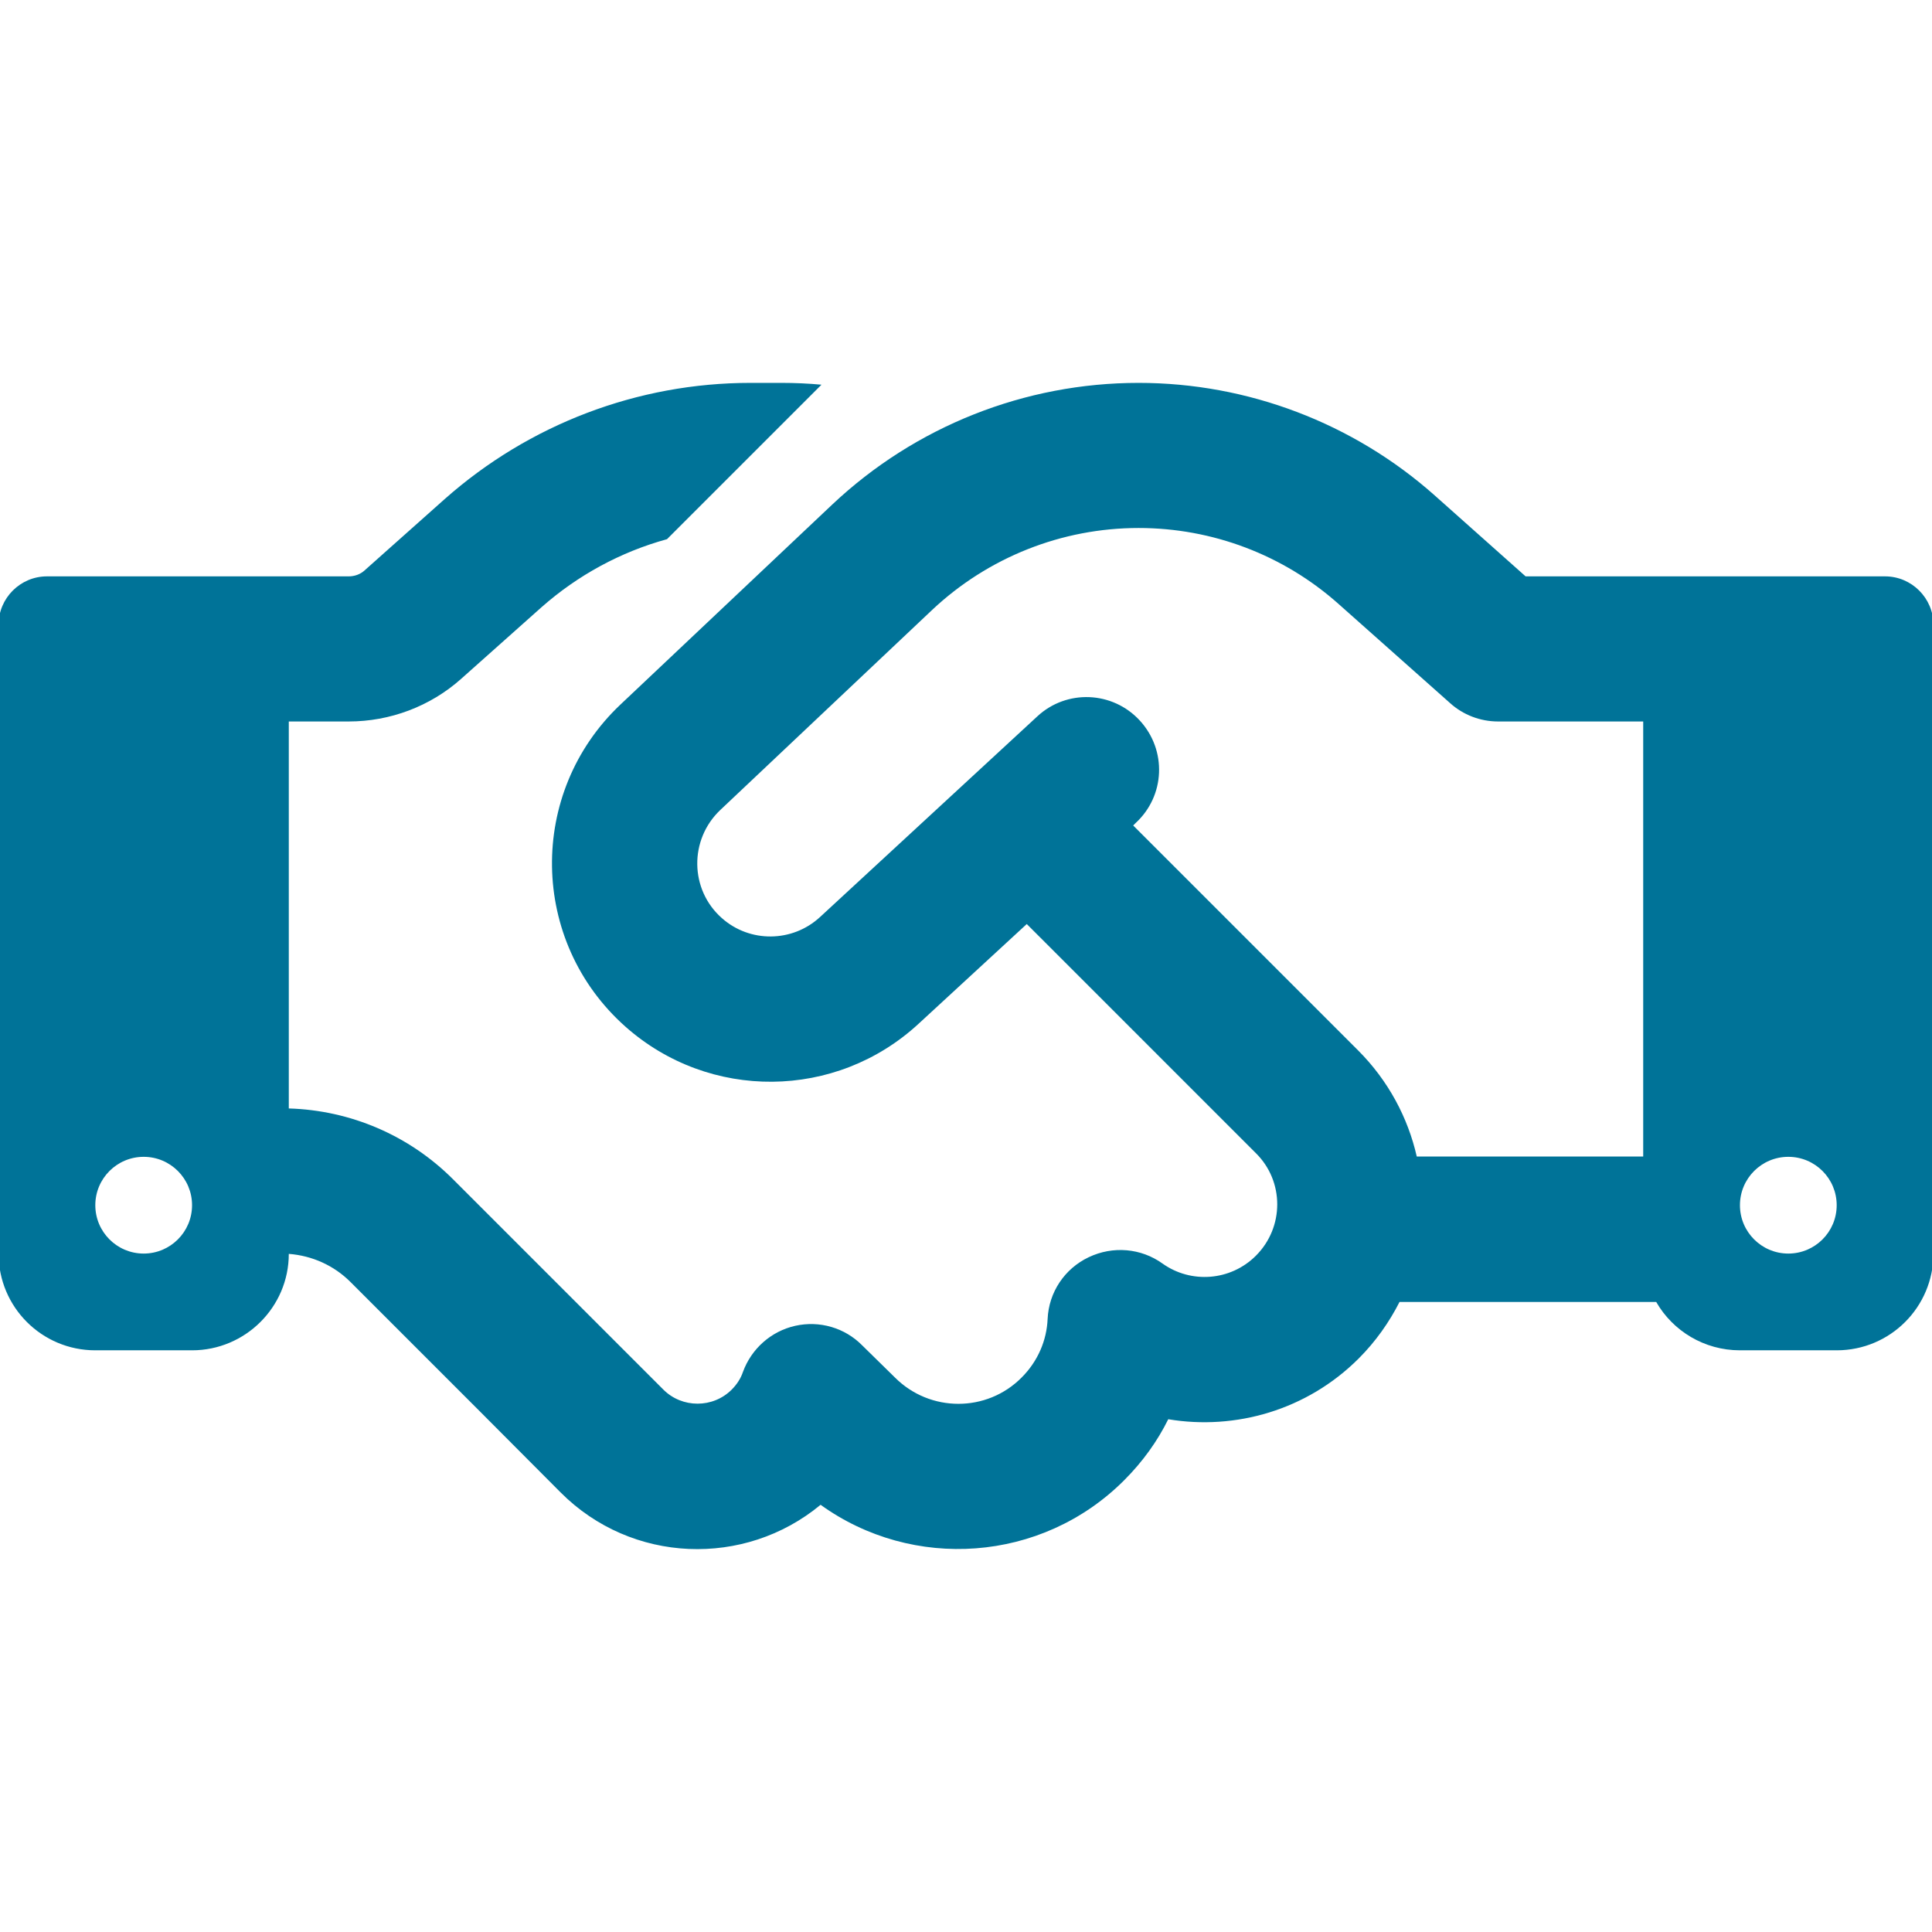 <?xml version="1.0" encoding="UTF-8" standalone="no" ?>
<!DOCTYPE svg PUBLIC "-//W3C//DTD SVG 1.1//EN" "http://www.w3.org/Graphics/SVG/1.1/DTD/svg11.dtd">
<svg xmlns="http://www.w3.org/2000/svg" xmlns:xlink="http://www.w3.org/1999/xlink" version="1.1" width="1080" height="1080" viewBox="0 0 1080 1080" xml:space="preserve">
<desc>Created with Fabric.js 5.2.4</desc>
<defs>
</defs>
<g transform="matrix(1 0 0 1 540 540)" id="9f41695a-6697-41f9-87b7-b111aab840b8"  >
<rect style="stroke: none; stroke-width: 1; stroke-dasharray: none; stroke-linecap: butt; stroke-dashoffset: 0; stroke-linejoin: miter; stroke-miterlimit: 4; fill: rgb(255,255,255); fill-rule: nonzero; opacity: 1; visibility: hidden;" vector-effect="non-scaling-stroke"  x="-540" y="-540" rx="0" ry="0" width="1080" height="1080" />
</g>
<g transform="matrix(1 0 0 1 540 540)" id="3162569e-98ea-4bb3-9667-6ce8d8b1018d"  >
</g>
<g transform="matrix(1.69 0 0 1.69 540 540)"  >
<path style="stroke: none; stroke-width: 1; stroke-dasharray: none; stroke-linecap: butt; stroke-dashoffset: 0; stroke-linejoin: miter; stroke-miterlimit: 4; fill: rgb(0,115,152); fill-rule: nonzero; opacity: 1;"  transform=" translate(-320, -256.88)" d="M 272.2 64.6 L 221.1 115.7 C 205.8 119.9 191.6 127.6 179.6 138.2 L 153 161.9 C 142.8 171 129.5 176 115.8 176 L 96 176 L 96 304 C 116.4 304.6 135.8 312.9 150.3 327.4 L 185.9 363 L 192.9 370 L 219.9 397 C 226.1 403.2 236.3 403.2 242.5 397 C 244.2 395.3 245.5 393.3 246.2 391.2 C 249 383.5 255.5 377.7 263.5 375.9 C 271.5 374.1 279.9 376.5 285.7 382.4 L 296.5 393 C 308.1 404.6 326.9 404.6 338.4 393 C 343.8 387.6 346.7 380.7 347 373.6 C 347.4 364.8 352.6 357 360.6 353.2 C 368.6 349.4 377.9 350.2 385 355.3 C 394.4 362 407.5 361.1 415.9 352.7 C 425.3 343.3 425.3 328.1 415.9 318.8 L 340.1 243 L 304.3 276 C 277 301.2 235.1 301.6 207.3 276.9 C 175.6 248.7 174.9 199.5 205.7 170.4 L 275.8 104.2 C 303.2 78.4 339.4 64 377.1 64 C 413.2 64 448.1 77.3 475 101.2 L 505.1 128 L 624 128 C 632.8 128 640 135.2 640 144 L 640 352 C 640 369.7 625.7 384 608 384 L 576 384 C 564.2 384 553.8 377.6 548.3 368 L 463.4 368 C 460 374.7 455.5 381.1 449.9 386.7 C 432.8 403.8 409.1 410.5 386.9 406.8 C 383.3 414.1 378.4 420.9 372.3 427 C 345 454.3 302.3 457 271.9 435.1 C 246.8 455.9 209.4 454.6 185.9 431 L 159 404 L 152 397 L 116.4 361.4 C 110.9 355.9 103.7 352.7 96 352.1 C 96 369.7 81.6 384 64 384 L 32 384 C 14.3 384 0 369.7 0 352 L 0 144 C 0 135.2 7.2 128 16 128 L 115.8 128 C 117.8 128 119.7 127.3 121.1 126 L 147.6 102.4 C 175.5 77.7 211.4 64 248.7 64 L 259 64 C 263.4 64 267.9 64.2 272.2 64.6 M 544 320 L 544 176 L 496 176 C 490.1 176 484.4 173.8 480.1 169.9 L 443.2 137.1 C 425 120.9 401.5 112 377.1 112 C 351.7 112 327.3 121.7 308.8 139.1 L 238.7 205.3 C 228.4 215.1 228.6 231.6 239.2 241 C 248.5 249.3 262.6 249.1 271.7 240.7 L 343.6 174.3 C 353.3 165.3 368.5 165.9 377.5 175.7 C 386.5 185.5 385.9 200.6 376.1 209.6 L 375.3 210.4 L 449.7 284.8 C 459.7 294.8 466.2 307.1 469.1 319.9 L 544 319.9 z M 64 336 C 64 327.163 56.837 320 48 320 C 39.163 320 32 327.163 32 336 C 32 344.837 39.163 352 48 352 C 56.837 352 64 344.837 64 336 M 592 352 C 600.837 352 608 344.837 608 336 C 608 327.163 600.837 320 592 320 C 583.163 320 576 327.163 576 336 C 576 344.837 583.163 352 592 352" stroke-linecap="round" />
</g>
<g transform="matrix(NaN NaN NaN NaN 0 0)"  >
<g style=""   >
</g>
</g>
<g transform="matrix(NaN NaN NaN NaN 0 0)"  >
<g style=""   >
</g>
</g>
</svg>